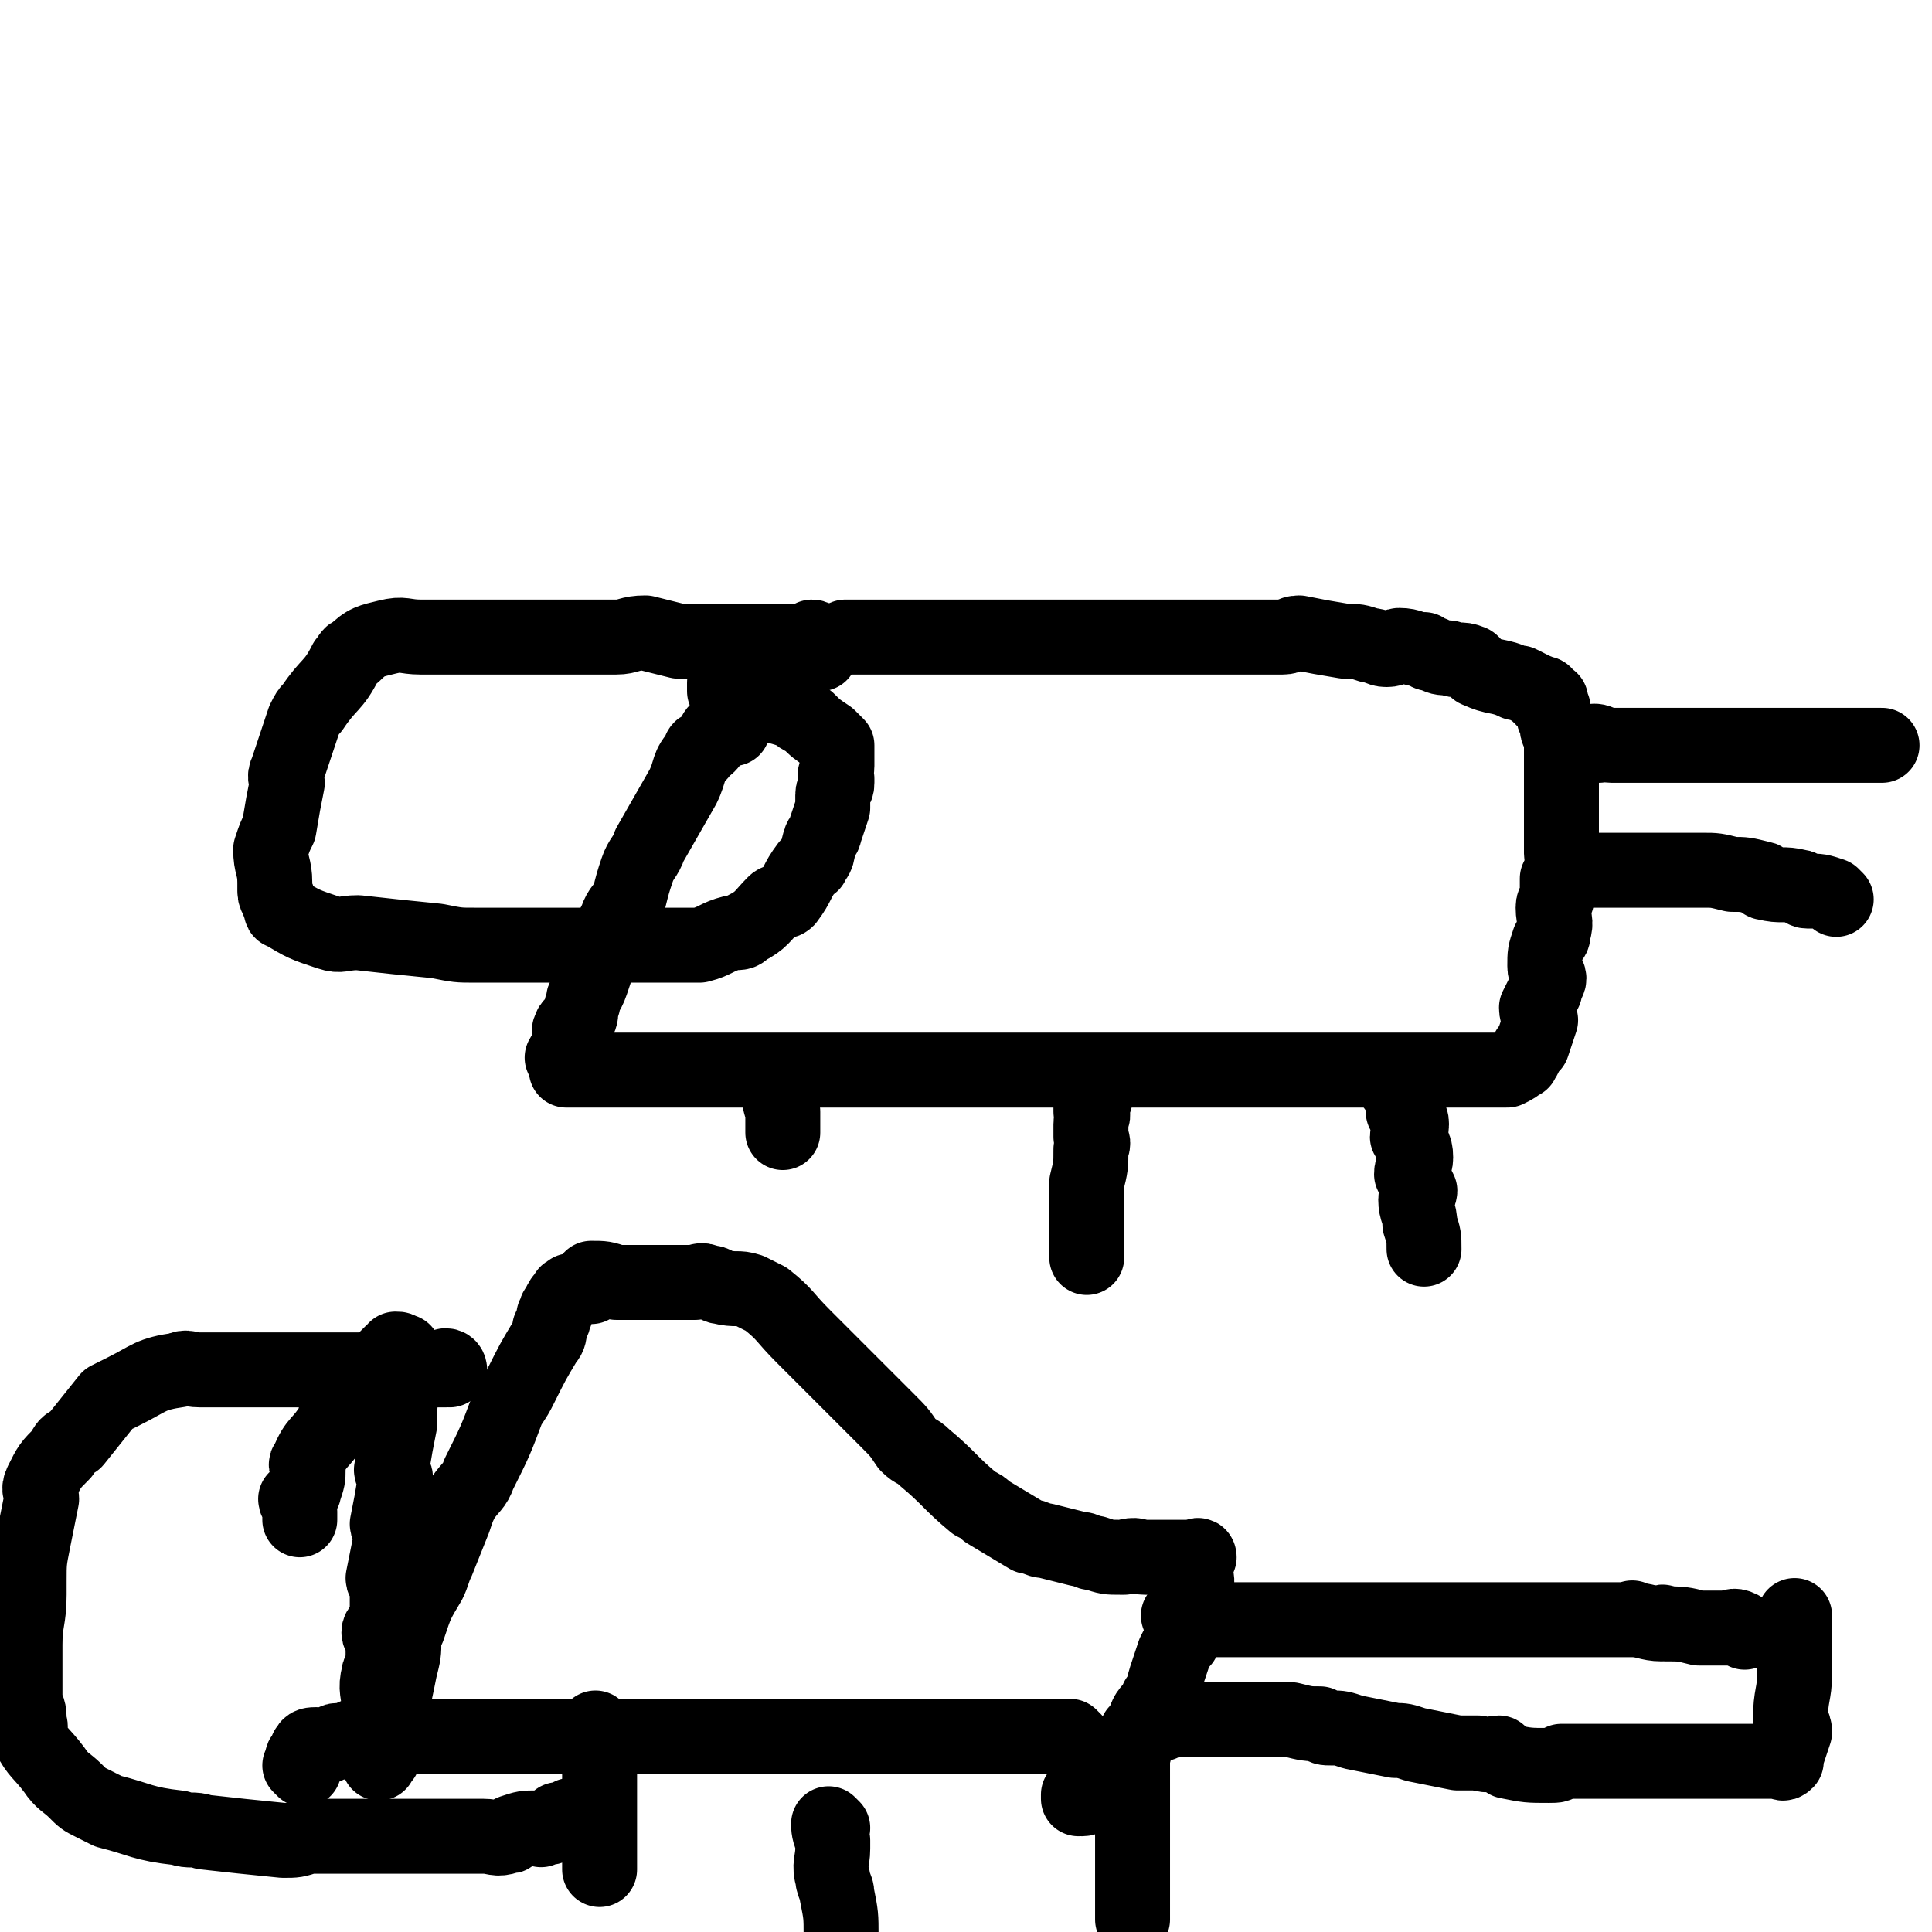 <svg viewBox='0 0 464 464' version='1.1' xmlns='http://www.w3.org/2000/svg' xmlns:xlink='http://www.w3.org/1999/xlink'><g fill='none' stroke='#000000' stroke-width='18' stroke-linecap='round' stroke-linejoin='round'><path d='M197,157c0,0 -1,-1 -1,-1 '/><path d='M176,175c0,0 0,-1 -1,-1 0,0 0,1 0,1 -1,0 -1,0 -1,0 -1,0 -1,-1 -1,0 -2,1 -1,2 -3,4 -1,1 -2,0 -2,2 -3,3 -2,4 -4,8 -4,7 -4,7 -8,14 -1,3 -2,3 -3,6 -1,3 -1,3 -2,7 -1,2 -2,2 -3,5 -1,2 -1,2 -2,4 -2,5 -2,5 -4,11 -1,3 -2,3 -2,5 -1,2 0,2 -1,4 -1,1 -2,1 -2,2 -1,1 1,2 1,3 -1,2 -2,2 -3,4 0,0 1,0 1,0 0,1 0,1 0,2 0,0 0,1 0,1 0,0 0,0 1,0 2,0 2,0 4,0 0,0 0,0 0,0 1,0 1,0 2,0 1,0 1,0 1,0 2,0 2,0 5,0 2,0 2,0 5,0 2,0 2,0 3,0 5,0 5,0 10,0 1,0 1,0 2,0 2,0 2,0 5,0 1,0 1,0 2,0 2,0 2,0 3,0 3,0 3,0 6,0 1,0 1,0 2,0 2,0 2,0 5,0 3,0 3,0 5,0 1,0 1,0 2,0 3,0 3,0 7,0 2,0 2,0 5,0 2,0 2,0 5,0 2,0 2,0 3,0 3,0 3,0 6,0 2,0 2,0 3,0 2,0 2,0 4,0 4,0 4,0 8,0 2,0 2,0 3,0 1,0 1,0 1,0 1,0 1,0 2,0 1,0 1,0 3,0 1,0 1,0 2,0 2,0 2,0 3,0 1,0 1,0 1,0 1,0 1,0 2,0 1,0 1,0 2,0 1,0 1,0 2,0 2,0 2,0 3,0 1,0 1,0 2,0 0,0 0,0 1,0 0,0 0,0 1,0 0,0 0,0 0,0 1,0 1,0 1,0 1,0 1,0 1,0 2,0 2,0 4,0 2,0 2,0 3,0 1,0 1,0 2,0 2,0 2,0 4,0 1,0 1,0 2,0 3,0 3,0 5,0 1,0 1,0 2,0 2,0 2,0 4,0 1,0 1,0 2,0 2,0 2,0 3,0 1,0 1,0 1,0 1,0 1,0 1,0 2,0 2,0 3,0 1,0 1,0 1,0 0,0 0,0 0,0 2,0 2,0 3,0 0,0 0,0 1,0 1,0 1,0 3,0 1,0 1,0 2,0 1,0 1,0 2,0 0,0 0,0 1,0 0,0 0,0 1,0 1,0 1,0 2,0 0,0 0,0 1,0 0,0 0,0 1,0 0,0 0,0 1,0 1,0 1,0 2,0 2,0 2,0 3,0 1,0 1,0 2,0 2,0 2,0 3,0 1,0 1,0 2,0 2,0 2,0 3,0 2,0 2,0 3,0 1,0 1,0 1,0 1,0 1,0 2,0 1,0 1,0 2,0 0,0 0,0 0,0 1,0 1,0 1,0 1,0 1,0 2,0 0,0 0,0 1,0 0,0 0,0 0,0 1,0 1,0 1,0 1,0 1,0 3,0 0,0 0,0 1,0 1,0 1,0 3,0 1,0 1,0 2,0 2,-1 2,-1 3,-2 1,0 0,0 1,-1 1,-2 1,-2 2,-3 1,-3 1,-3 2,-6 0,-1 -1,-1 -1,-3 1,-2 1,-2 2,-4 0,-2 1,-2 1,-3 0,-1 -1,-1 -1,-3 0,-3 0,-3 1,-6 1,-1 1,-1 1,-2 1,-3 0,-3 0,-6 0,-2 1,-1 1,-3 0,0 0,0 0,-1 0,-1 0,-1 0,-3 1,-2 1,-2 2,-4 0,-1 -1,-1 -1,-2 0,-2 0,-2 0,-4 0,-1 0,-1 0,-1 0,-2 0,-2 0,-3 0,-1 0,-1 0,-1 0,-1 0,-1 0,-2 0,0 0,0 0,-1 0,-1 0,-1 0,-1 0,-3 0,-3 0,-6 0,-1 0,-1 0,-1 0,-1 0,-1 0,-2 0,-2 0,-2 0,-4 0,-1 0,-1 0,-1 0,-2 -1,-2 -1,-3 0,-1 0,0 0,-1 0,-1 -1,-1 -1,-3 0,0 0,0 0,-1 0,0 -1,0 -1,-1 0,0 0,0 0,0 0,-1 1,-1 0,-1 0,-1 -1,0 -1,0 -1,0 0,-1 0,-1 0,-1 -1,0 -1,0 -1,0 0,-1 -1,-1 -2,-1 -2,-1 -4,-2 0,0 0,0 -1,0 -4,-2 -5,-1 -9,-3 -1,0 -1,-2 -2,-2 -2,-1 -3,0 -5,-1 -2,0 -2,0 -4,-1 -1,0 -1,0 -2,-1 -3,0 -3,-1 -6,-1 -1,0 -1,1 -3,1 -2,0 -2,-1 -4,-1 -3,-1 -3,-1 -6,-1 -6,-1 -6,-1 -11,-2 -2,0 -2,1 -4,1 -6,0 -6,0 -12,0 -2,0 -2,0 -4,0 -2,0 -2,0 -4,0 -1,0 -1,0 -2,0 -2,0 -2,0 -5,0 -2,0 -2,0 -5,0 -1,0 -1,0 -3,0 -2,0 -2,0 -5,0 -6,0 -6,0 -12,0 -3,0 -3,0 -6,0 -2,0 -2,0 -4,0 -3,0 -3,0 -5,0 -4,0 -4,0 -9,0 -1,0 -1,0 -2,0 -3,0 -3,0 -7,0 -1,0 -1,0 -3,0 -2,0 -2,0 -5,0 -1,0 -1,0 -1,0 -2,0 -2,0 -3,0 -1,0 -1,0 -2,0 -1,0 -1,0 -1,0 -1,0 -1,0 -1,0 -1,0 -1,0 -1,0 -1,0 -1,0 -1,0 -1,0 -1,0 -1,0 -1,0 -1,0 -1,0 '/><path d='M73,425c0,0 -1,-1 -1,-1 0,0 1,0 1,-1 0,0 -1,-1 0,-1 0,-1 1,0 1,-1 1,0 -1,-1 0,-1 0,-1 1,-1 2,-1 2,0 2,1 3,0 1,0 1,-1 2,-1 0,0 1,1 1,0 1,0 2,0 3,0 0,0 0,-1 0,-1 1,0 2,0 3,0 0,1 0,0 0,0 1,0 1,0 1,0 1,0 1,0 1,0 0,0 0,0 1,0 0,0 0,0 1,0 0,0 0,0 1,0 2,0 2,0 4,0 0,0 0,0 0,0 3,0 3,0 5,0 2,0 2,0 3,0 3,0 3,0 5,0 2,0 2,0 5,0 4,0 4,0 8,0 2,0 2,0 4,0 2,0 2,0 4,0 2,0 2,0 3,0 6,0 6,0 11,0 2,0 2,0 4,0 6,0 6,0 11,0 3,0 3,0 6,0 5,0 5,0 11,0 3,0 3,0 6,0 6,0 6,0 11,0 2,0 2,0 5,0 2,0 2,0 4,0 1,0 1,0 3,0 5,0 5,0 10,0 2,0 2,0 4,0 3,0 3,0 7,0 2,0 2,0 4,0 3,0 3,0 6,0 1,0 1,0 3,0 2,0 2,0 3,0 1,0 1,0 2,0 2,0 2,0 3,0 1,0 1,0 2,0 0,0 0,0 0,0 1,0 1,0 2,0 0,0 0,0 1,0 0,0 0,0 1,0 0,0 0,0 0,0 2,0 2,0 3,0 0,0 0,0 0,0 1,1 1,1 1,1 '/><path d='M72,361c0,0 -1,-1 -1,-1 0,1 1,1 1,3 0,0 0,0 0,1 0,0 0,1 0,1 0,-1 0,-1 0,-1 0,-2 -1,-3 0,-4 0,-2 1,-1 1,-2 1,-3 1,-3 1,-5 0,-1 -1,-1 0,-2 2,-5 3,-4 6,-9 1,-2 0,-3 2,-4 1,-2 2,-1 3,-3 1,-1 0,-1 1,-2 2,-3 2,-3 5,-5 0,-1 1,0 1,-1 1,-1 1,-1 2,-2 1,0 1,-1 1,-1 1,0 1,0 1,1 1,0 1,-1 1,0 0,2 0,2 0,5 0,2 0,2 0,3 -1,4 -1,4 -1,9 -1,5 -1,5 -2,11 0,1 1,1 1,2 -1,6 -1,6 -2,11 0,1 1,1 1,3 -1,5 -1,5 -2,10 0,1 1,1 1,3 0,3 0,3 0,6 0,1 0,1 -1,2 0,1 -1,1 -1,2 0,1 1,1 1,2 0,3 0,3 0,6 0,1 -1,1 -1,2 -1,4 0,4 0,8 0,2 0,2 0,3 0,3 0,3 0,7 0,0 0,0 0,0 0,1 0,1 0,3 0,0 0,1 0,0 0,0 0,0 1,-1 0,0 0,-1 0,-1 0,-3 0,-3 1,-6 0,-2 1,-2 1,-5 1,-4 1,-4 2,-9 1,-4 1,-4 1,-7 0,-2 0,-2 1,-3 2,-6 2,-6 5,-11 1,-2 1,-3 2,-5 2,-5 2,-5 4,-10 1,-3 1,-3 2,-5 2,-3 3,-3 4,-6 4,-8 4,-8 7,-16 2,-3 2,-3 3,-5 3,-6 3,-6 6,-11 1,-1 1,-2 1,-3 1,-2 1,-2 1,-3 1,-1 0,-1 1,-2 1,-2 1,-2 2,-3 0,-1 1,0 1,-1 0,0 0,0 1,0 2,-1 2,-1 4,-1 0,-1 0,-2 0,-2 3,0 3,0 6,1 4,0 4,0 8,0 2,0 2,0 4,0 1,0 1,0 2,0 2,0 2,0 3,0 1,0 1,0 2,0 1,0 1,-1 3,0 2,0 2,1 3,1 4,1 4,0 7,1 2,1 2,1 4,2 5,4 4,4 9,9 2,2 2,2 4,4 5,5 5,5 10,10 3,3 3,3 6,6 3,3 3,3 5,6 2,2 2,1 4,3 6,5 6,6 12,11 2,1 2,1 3,2 5,3 5,3 10,6 2,0 2,1 4,1 4,1 4,1 8,2 2,0 2,1 4,1 3,1 3,1 6,1 1,0 1,0 1,0 3,-1 3,0 5,0 1,0 1,0 2,0 1,0 1,0 2,0 1,0 1,0 2,0 1,0 1,0 3,0 0,0 0,0 1,0 1,0 1,0 2,0 0,0 1,-1 1,0 0,0 0,0 -1,1 0,0 0,0 0,1 0,3 1,3 0,6 0,2 0,2 -1,5 -1,3 -1,3 -2,7 -1,1 -1,1 -2,3 -1,3 -1,3 -2,6 -1,3 0,3 -2,5 -1,3 -2,2 -3,5 -1,2 -1,2 -2,3 -1,3 0,3 -2,4 0,1 0,1 -1,2 -2,3 -2,3 -5,5 0,1 -1,0 -1,1 -1,1 -1,1 -2,2 -1,0 -1,0 -1,1 0,0 0,1 -1,1 0,0 -1,-1 -1,-1 0,1 0,1 0,1 '/><path d='M108,329c0,0 0,-1 -1,-1 0,0 0,0 0,1 -1,0 -1,0 -2,0 0,0 0,0 0,0 -1,0 -1,0 -3,0 -2,0 -2,0 -5,0 -5,0 -5,0 -10,0 -2,0 -2,0 -4,0 -11,0 -11,0 -22,0 -4,0 -4,0 -8,0 -3,0 -3,0 -5,0 -3,0 -3,-1 -5,0 -7,1 -7,2 -13,5 -2,1 -2,1 -4,2 -4,5 -4,5 -8,10 -2,1 -2,1 -3,3 -3,3 -3,3 -5,7 -1,2 0,2 0,4 -1,5 -1,5 -2,10 -1,5 -1,5 -1,10 0,2 0,2 0,3 0,6 -1,6 -1,12 0,1 0,1 0,3 0,4 0,4 0,8 0,2 0,2 0,3 1,2 1,2 1,5 1,1 -1,2 0,3 2,4 3,4 6,8 2,3 3,3 5,5 2,2 2,2 4,3 2,1 2,1 4,2 8,2 8,3 17,4 3,1 3,0 6,1 9,1 9,1 19,2 3,0 3,0 6,-1 9,0 9,0 17,0 4,0 4,0 7,0 5,0 5,0 9,0 2,0 2,0 4,0 2,0 2,0 4,0 0,0 0,0 1,0 3,0 3,1 6,0 1,0 0,0 1,-1 3,-1 3,-1 6,-1 1,0 1,1 1,0 2,0 2,0 4,-1 0,0 0,-1 0,-1 1,0 1,1 2,0 1,0 1,0 1,-1 '/><path d='M144,416c0,0 -1,-1 -1,-1 0,0 1,1 1,1 0,2 0,2 0,3 0,0 0,0 0,0 0,2 0,2 0,3 0,1 0,1 0,2 0,3 0,3 0,7 0,1 0,1 0,3 0,4 0,4 0,8 0,1 0,1 0,1 0,2 0,2 0,4 0,1 0,1 0,1 0,1 0,1 0,1 '/><path d='M200,439c0,0 -1,-1 -1,-1 0,1 0,2 1,4 0,0 0,0 0,0 0,1 0,1 0,2 0,3 -1,4 0,7 0,2 1,2 1,4 1,5 1,5 1,10 0,2 -1,2 0,3 0,4 1,4 1,8 0,2 -1,2 0,3 0,1 0,1 1,1 '/><path d='M273,419c0,0 -1,-1 -1,-1 0,0 0,1 0,1 1,2 0,2 0,3 0,1 0,1 0,1 0,1 0,1 0,2 0,4 0,4 0,9 0,2 0,2 0,3 0,4 0,4 0,7 0,3 0,3 0,5 0,2 0,2 0,3 0,5 0,5 0,9 '/><path d='M284,389c0,0 -1,-1 -1,-1 0,0 1,0 1,1 2,0 2,0 3,0 1,0 1,0 2,0 2,0 2,0 4,0 1,0 1,0 1,0 2,0 2,0 5,0 3,0 3,0 7,0 2,0 2,0 4,0 4,0 4,0 7,0 2,0 2,0 3,0 2,0 2,0 3,0 4,0 4,0 7,0 4,0 4,0 9,0 3,0 3,0 7,0 0,0 0,0 1,0 2,0 2,0 4,0 1,0 1,0 2,0 1,0 1,0 3,0 1,0 1,0 2,0 1,0 1,0 3,0 1,0 1,0 2,0 1,0 1,0 2,0 0,0 0,0 1,0 1,0 1,0 2,0 1,0 1,0 2,0 0,0 0,0 0,0 3,0 3,0 5,0 1,0 1,0 2,0 2,0 2,0 5,0 0,0 0,0 0,0 1,0 1,0 2,0 1,0 1,0 2,0 0,0 0,0 1,0 1,0 1,0 2,0 2,0 2,0 3,0 0,0 0,-1 0,0 3,0 4,1 7,1 0,0 0,-1 1,0 4,0 4,0 8,1 0,0 0,0 1,0 2,0 2,0 4,0 0,0 0,0 1,0 0,0 0,0 1,0 1,0 1,-1 3,0 0,0 0,0 1,1 '/><path d='M279,414c0,0 -1,-1 -1,-1 0,0 1,0 1,0 1,1 1,0 2,0 0,0 0,0 1,0 0,0 0,0 1,0 3,0 3,0 6,0 3,0 3,0 6,0 1,0 1,0 3,0 4,0 4,0 8,0 2,0 2,0 4,0 4,1 4,1 7,1 1,1 1,1 3,1 2,0 2,0 5,1 5,1 5,1 10,2 2,0 2,0 5,1 5,1 5,1 10,2 3,0 3,0 5,0 3,1 3,0 5,0 1,1 1,1 2,2 5,1 5,1 10,1 2,0 2,0 3,-1 4,0 4,0 8,0 1,0 1,0 2,0 3,0 3,0 7,0 1,0 1,0 3,0 2,0 2,0 5,0 1,0 1,0 3,0 1,0 1,0 2,0 3,0 3,0 5,0 1,0 1,0 2,0 1,0 1,0 3,0 1,0 1,0 2,0 0,0 0,0 1,0 0,0 0,0 0,0 1,0 1,0 1,0 1,0 1,0 1,0 1,0 1,0 1,0 1,0 1,0 3,0 1,0 1,0 2,0 0,0 0,0 0,0 1,0 1,0 1,0 1,0 1,1 2,0 0,0 0,0 0,-1 1,-3 1,-3 2,-6 0,-2 -1,-2 -1,-3 0,-6 1,-6 1,-11 0,-1 0,-1 0,-3 0,-3 0,-3 0,-6 0,-1 0,-1 0,-1 0,-2 0,-2 0,-3 0,0 0,0 0,-1 '/><path d='M196,154c0,0 0,-1 -1,-1 0,0 0,1 0,1 -1,0 -1,0 -1,0 -3,0 -3,0 -6,0 -2,0 -2,0 -4,0 -2,0 -2,0 -4,0 -3,0 -3,0 -6,0 -4,0 -4,0 -8,0 -2,0 -2,0 -3,0 -4,-1 -4,-1 -8,-2 -4,0 -4,1 -7,1 -3,0 -3,0 -6,0 -4,0 -4,0 -8,0 -1,0 -1,0 -3,0 -7,0 -7,0 -14,0 -2,0 -2,0 -4,0 -4,0 -4,0 -8,0 -2,0 -2,0 -4,0 -4,0 -4,-1 -8,0 -4,1 -5,1 -8,4 -1,0 -1,1 -2,2 -3,6 -4,5 -8,11 -1,1 -1,1 -2,3 -2,6 -2,6 -4,12 -1,2 0,2 0,3 -1,5 -1,5 -2,11 -1,2 -1,2 -2,5 0,4 1,4 1,8 0,1 0,1 0,2 0,2 1,1 1,3 1,1 0,2 1,2 5,3 5,3 11,5 3,1 3,0 7,0 9,1 9,1 19,2 5,1 5,1 9,1 10,0 10,0 19,0 4,0 4,0 9,0 4,0 4,0 8,0 5,0 5,0 11,0 3,0 3,0 7,0 4,-1 4,-2 8,-3 2,0 2,0 3,-1 4,-2 4,-3 7,-6 1,-1 2,0 3,-1 3,-4 2,-4 5,-8 1,-1 1,0 1,-1 2,-2 1,-3 2,-5 0,-1 1,-1 1,-2 1,-3 1,-3 2,-6 0,-1 0,-2 0,-3 0,-2 1,-1 1,-3 0,0 0,0 0,-1 -1,-1 0,-1 0,-3 0,-1 0,-1 0,-2 0,-1 0,-1 0,-2 0,0 0,0 0,0 0,-1 0,-1 0,-1 -1,-1 -1,-1 -2,-2 -3,-2 -3,-2 -5,-4 -2,-1 -2,-1 -3,-2 -3,-1 -3,-1 -7,-2 -1,0 -1,0 -2,0 -2,-2 -2,-1 -4,-3 -1,0 0,-1 -1,-1 -1,0 -1,1 -2,1 0,0 -1,0 -1,0 0,-1 0,-1 0,-2 '/><path d='M384,179c0,0 -2,-1 -1,-1 1,0 2,1 4,1 2,0 2,0 4,0 1,0 1,0 1,0 5,0 5,0 9,0 1,0 1,0 2,0 4,0 4,0 8,0 1,0 1,0 3,0 4,0 4,0 8,0 5,0 5,0 9,0 4,0 4,0 9,0 1,0 1,0 1,0 3,0 3,0 6,0 1,0 1,0 2,0 1,0 1,0 2,0 0,0 0,0 1,0 0,0 0,0 0,0 '/><path d='M379,209c0,0 -2,-1 -1,-1 0,0 1,1 2,1 2,0 2,0 3,0 1,0 1,0 3,0 1,0 1,0 3,0 3,0 3,0 6,0 1,0 1,0 2,0 4,0 4,0 8,0 2,0 2,0 4,0 3,0 3,0 7,1 3,0 3,0 7,1 1,0 0,1 1,1 4,1 4,0 8,1 1,0 1,1 2,1 3,0 3,0 6,1 0,0 0,0 1,1 '/><path d='M188,263c0,0 -1,-1 -1,-1 0,1 0,2 1,5 0,0 0,0 0,0 0,0 0,0 0,1 0,0 0,0 0,1 0,0 0,0 0,1 0,0 0,0 0,1 0,1 0,1 0,1 '/><path d='M263,264c0,0 -1,-1 -1,-1 0,1 0,2 0,4 1,1 0,1 0,3 0,0 0,0 0,1 0,1 0,1 0,2 0,1 1,1 0,3 0,4 0,4 -1,8 0,2 0,2 0,4 0,4 0,4 0,9 0,1 0,1 0,2 0,2 0,2 0,3 '/><path d='M336,262c0,0 -1,-1 -1,-1 0,0 1,0 1,1 1,1 2,1 2,2 0,1 -1,1 -1,3 1,1 2,1 2,3 0,2 -1,2 -1,3 1,2 2,2 2,5 0,2 -1,2 -1,4 1,2 1,2 2,4 0,1 -1,1 -1,2 0,3 1,3 1,6 1,3 1,3 1,6 '/></g>
</svg>